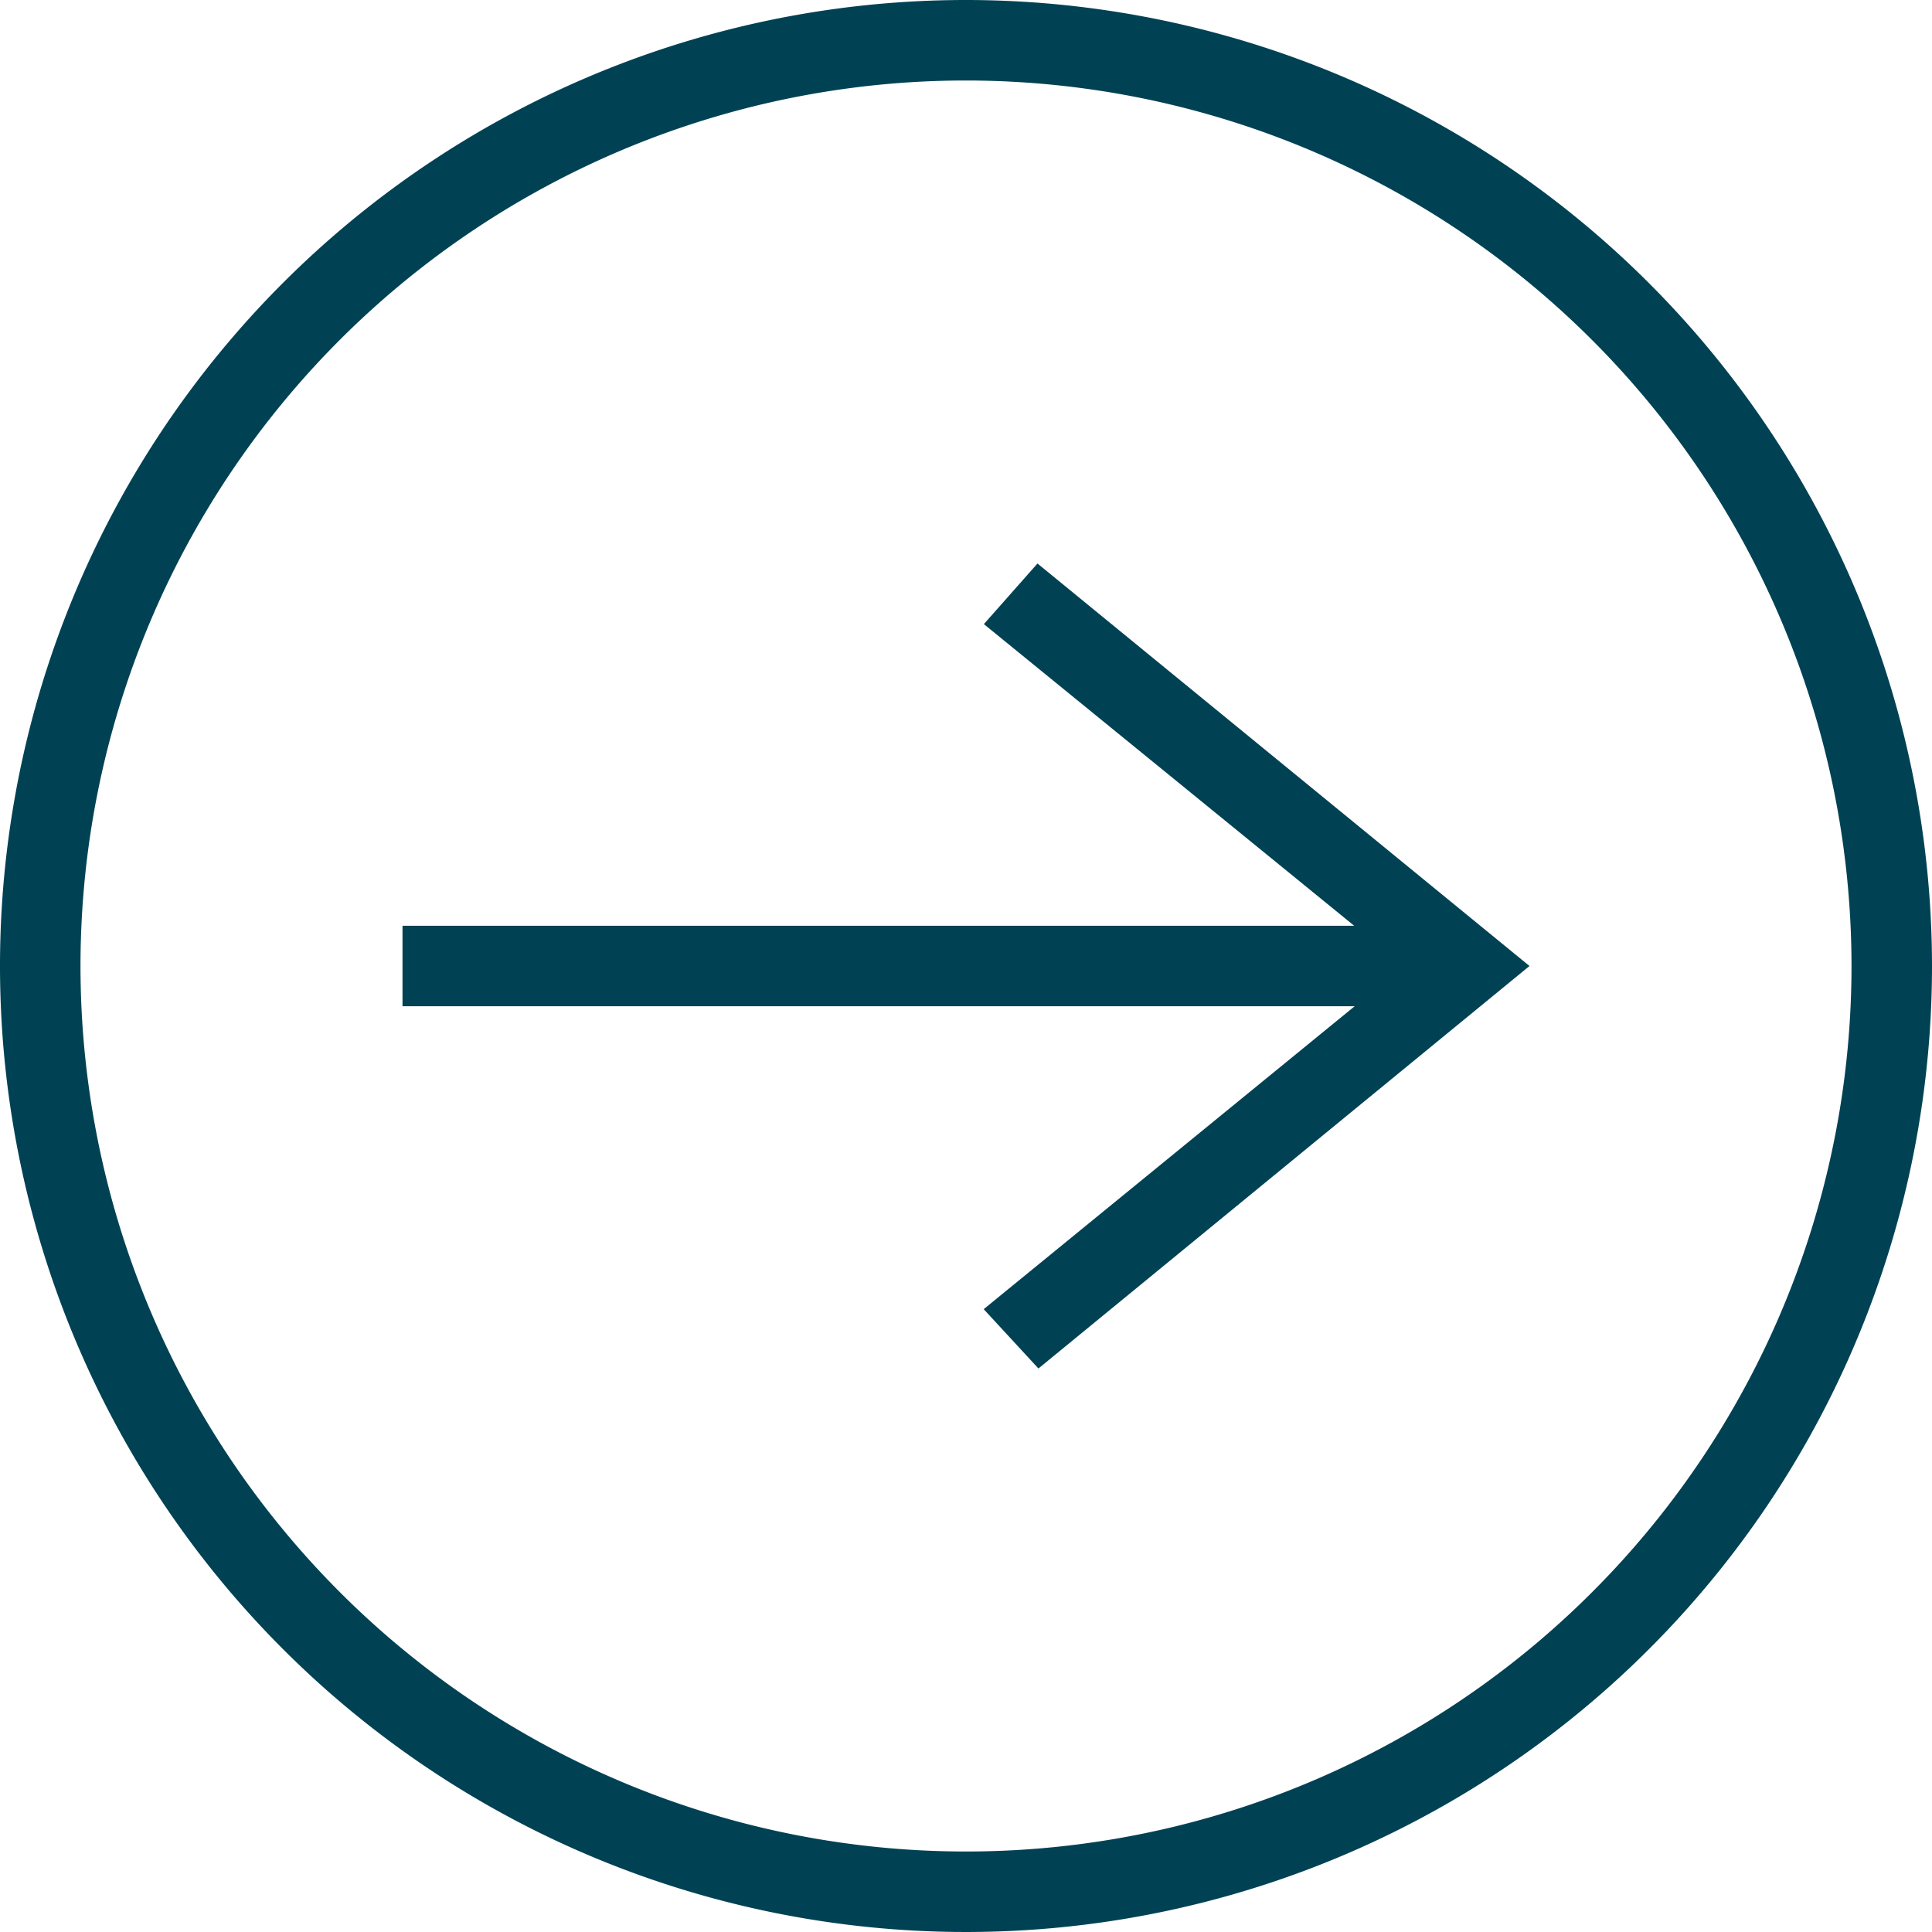 <svg xmlns="http://www.w3.org/2000/svg" width="24" height="24" viewBox="0 0 24 24">
  <path id="iconmonstr-arrow-right-circle-thin" d="M12,0A12,12,0,1,0,24,12,12.006,12.006,0,0,0,12,0Zm0,1A11,11,0,1,0,23,12,11.005,11.005,0,0,0,12,1Zm4.828,11.5L12.22,16.263,12.9,17,19,12,12.888,7l-.666.753,4.6,3.747H5v1Z" fill="#004254" fill-rule="evenodd"/>
</svg>
